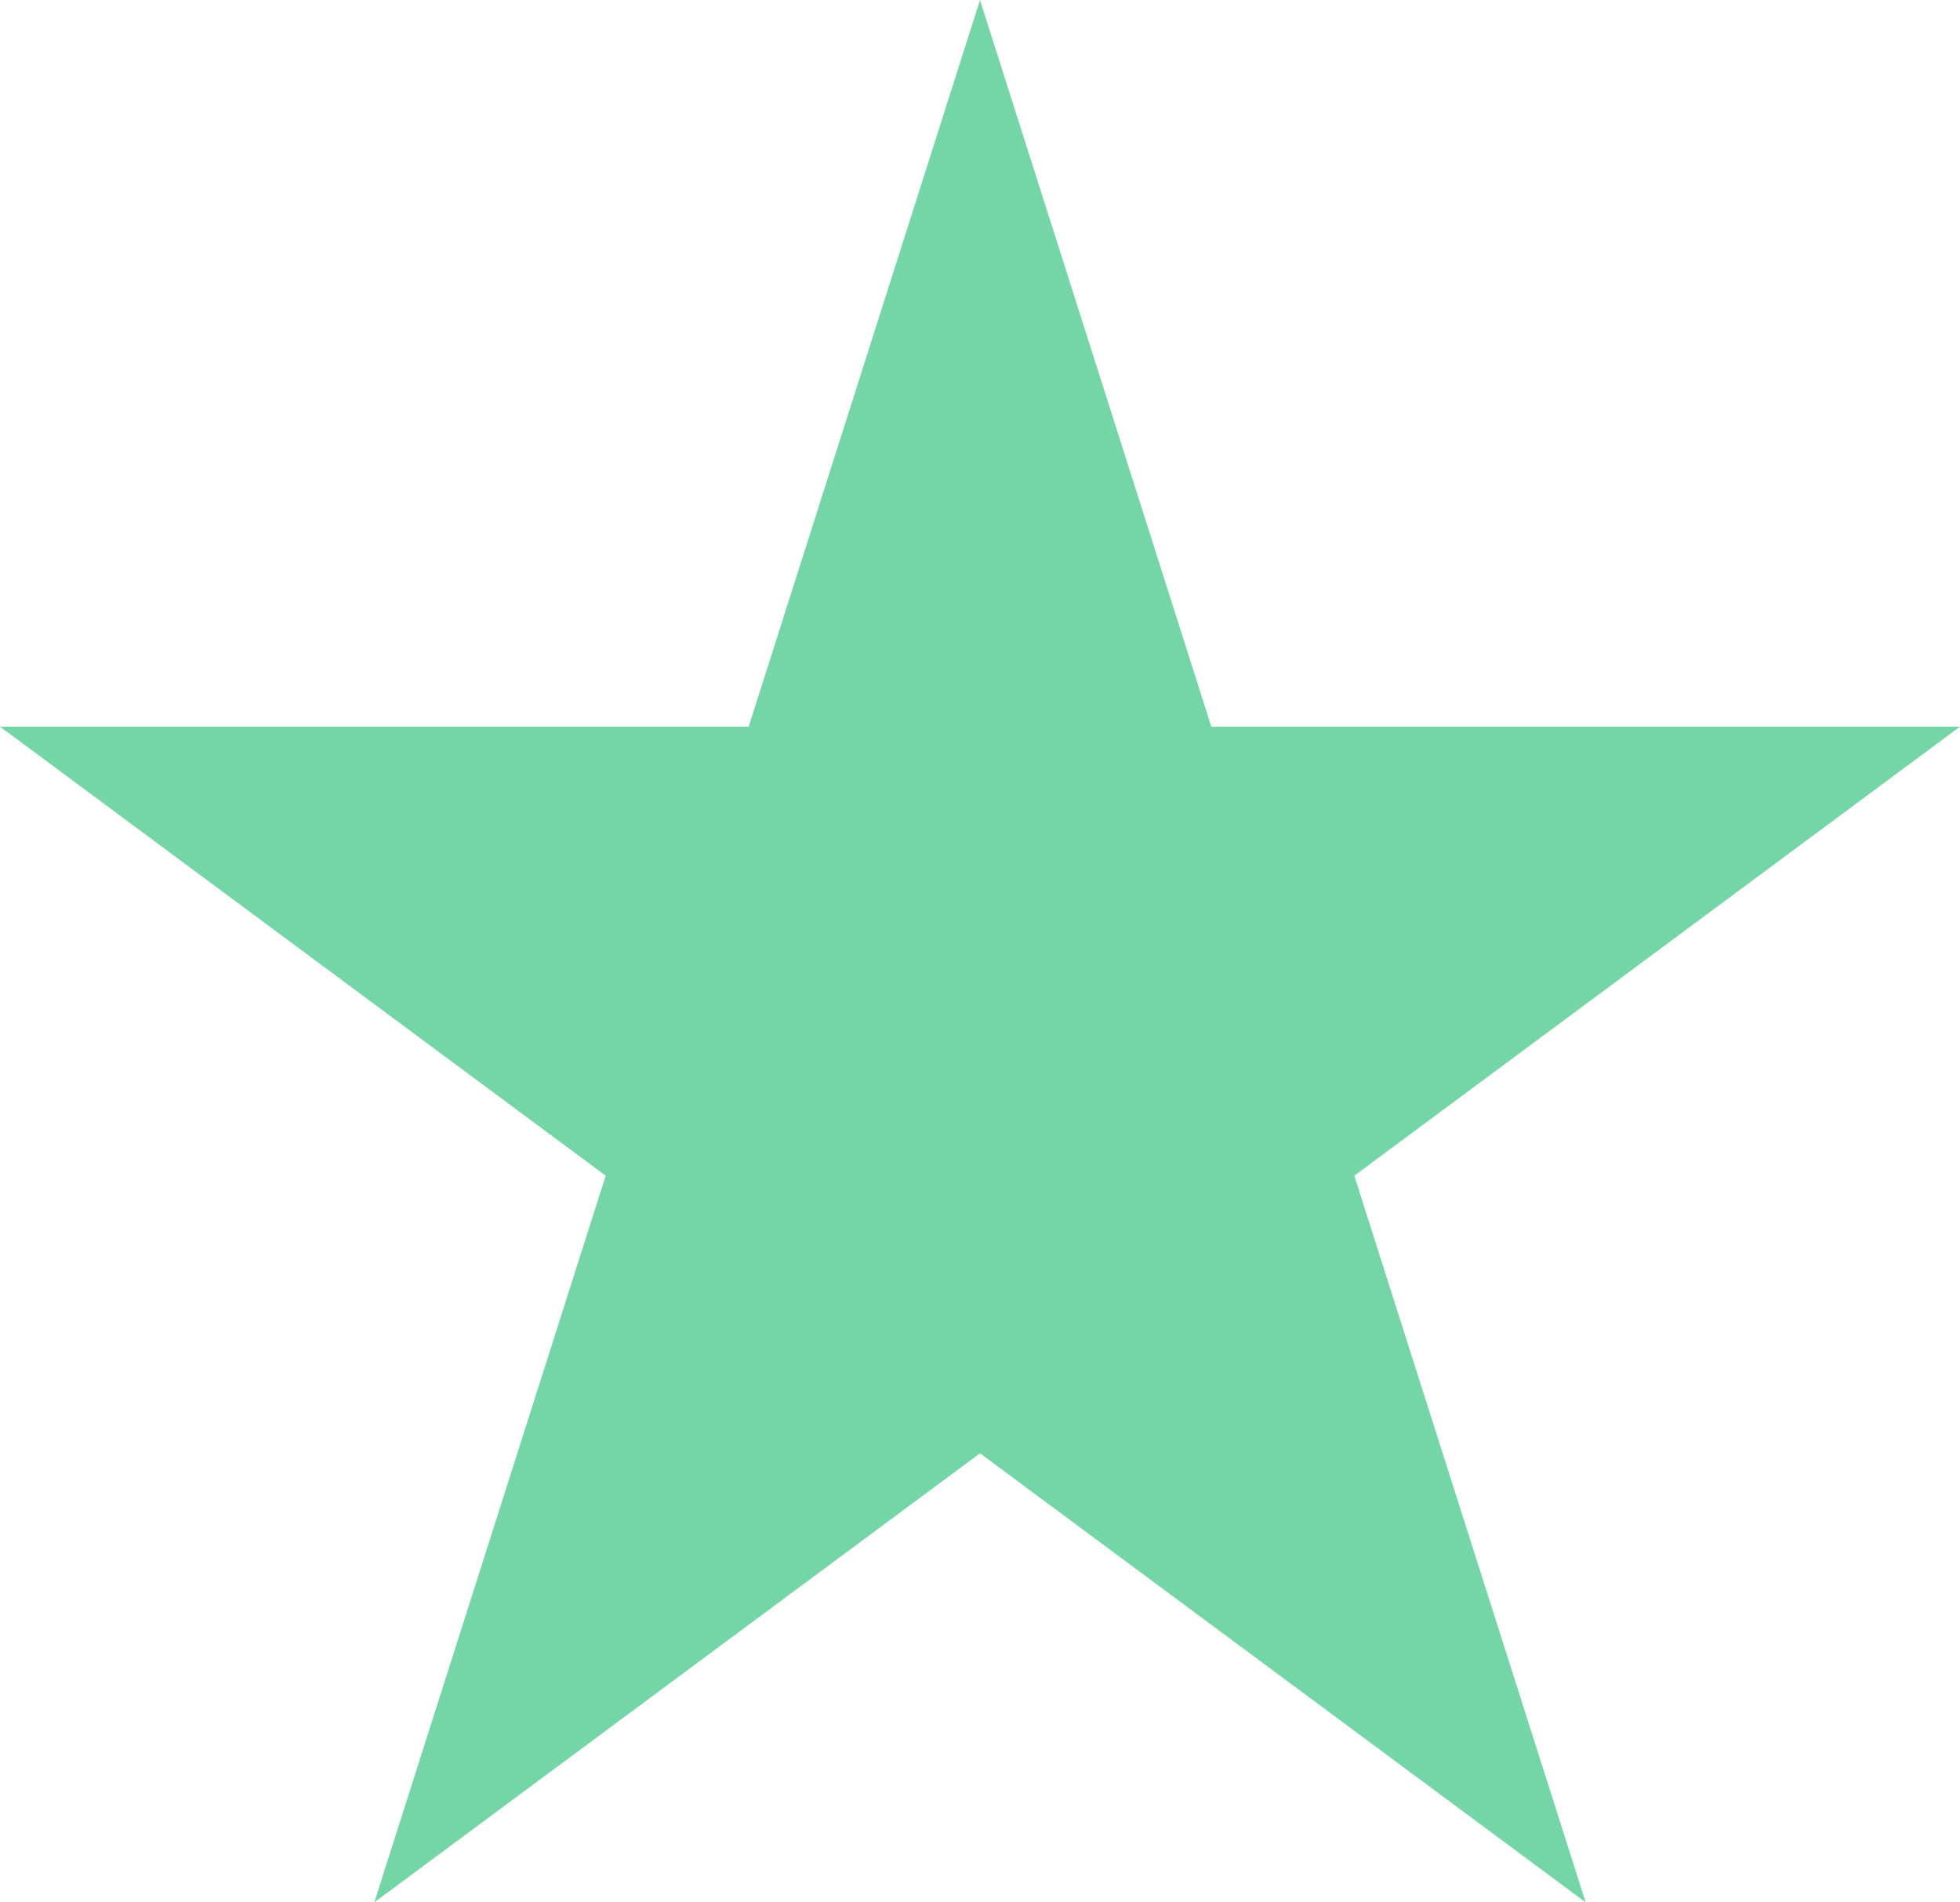 <?xml version="1.0" encoding="UTF-8"?> <svg xmlns="http://www.w3.org/2000/svg" width="34" height="33" viewBox="0 0 34 33" fill="none"><path d="M17 0L21.013 12.605H34L23.493 20.395L27.507 33L17 25.21L6.493 33L10.507 20.395L0 12.605H12.987L17 0Z" fill="#74D6A7"></path></svg> 